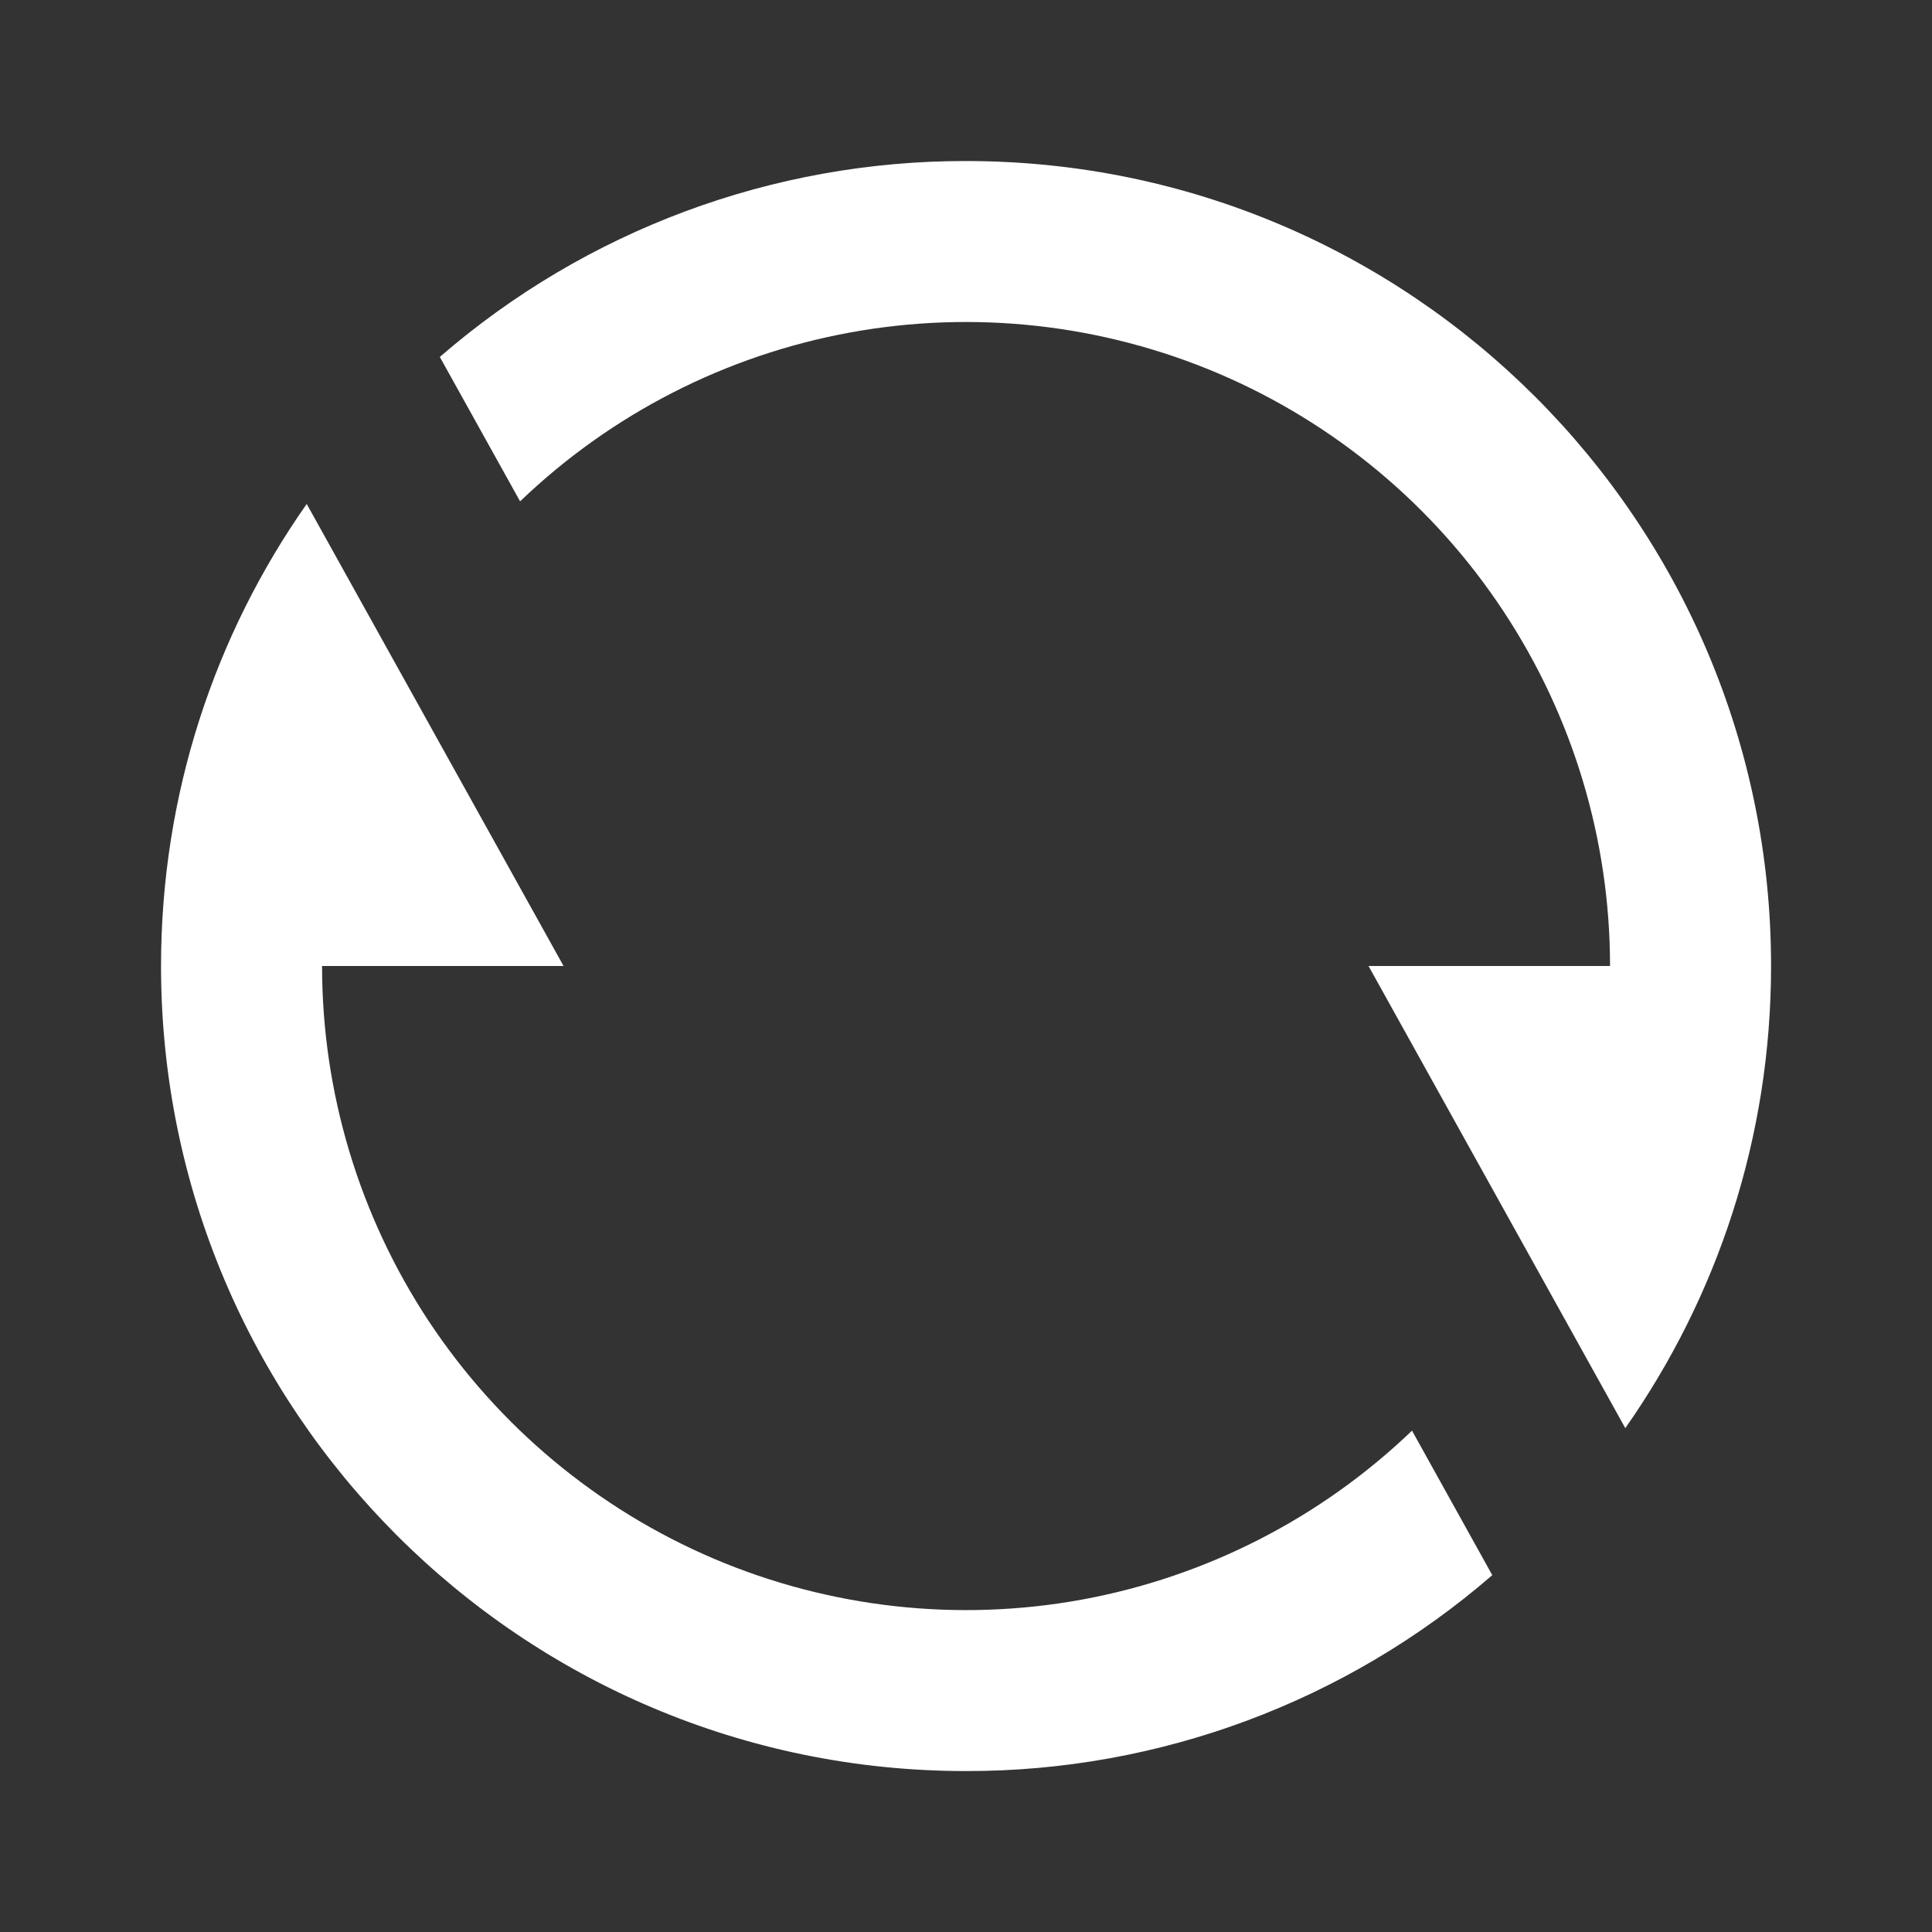 <?xml version="1.0" encoding="UTF-8"?> <svg xmlns="http://www.w3.org/2000/svg" width="20" height="20" viewBox="0 0 20 20" fill="none"><rect x="0" y="0" width="20" height="20" fill="#333333" stroke="none"/> <g clip-path="url(#clip0_1_538)"> <path d="M4.553 3.695C6.065 2.384 7.999 1.664 10 1.667C14.603 1.667 18.334 5.398 18.334 10C18.334 11.78 17.775 13.43 16.825 14.784L14.167 10H16.667C16.667 8.693 16.283 7.415 15.562 6.325C14.842 5.234 13.817 4.38 12.615 3.867C11.412 3.355 10.086 3.207 8.8 3.442C7.515 3.677 6.327 4.285 5.384 5.19L4.553 3.695ZM15.448 16.306C13.936 17.616 12.001 18.337 10 18.334C5.398 18.334 1.667 14.603 1.667 10C1.667 8.22 2.225 6.57 3.175 5.217L5.834 10H3.334C3.334 11.307 3.718 12.585 4.438 13.676C5.159 14.766 6.184 15.621 7.386 16.134C8.588 16.646 9.915 16.794 11.2 16.559C12.486 16.323 13.674 15.715 14.617 14.81L15.448 16.306Z" fill="white"></path> </g> <defs> <clipPath id="clip0_1_538"> <rect width="20" height="20" fill="white"></rect> </clipPath> </defs> </svg> 